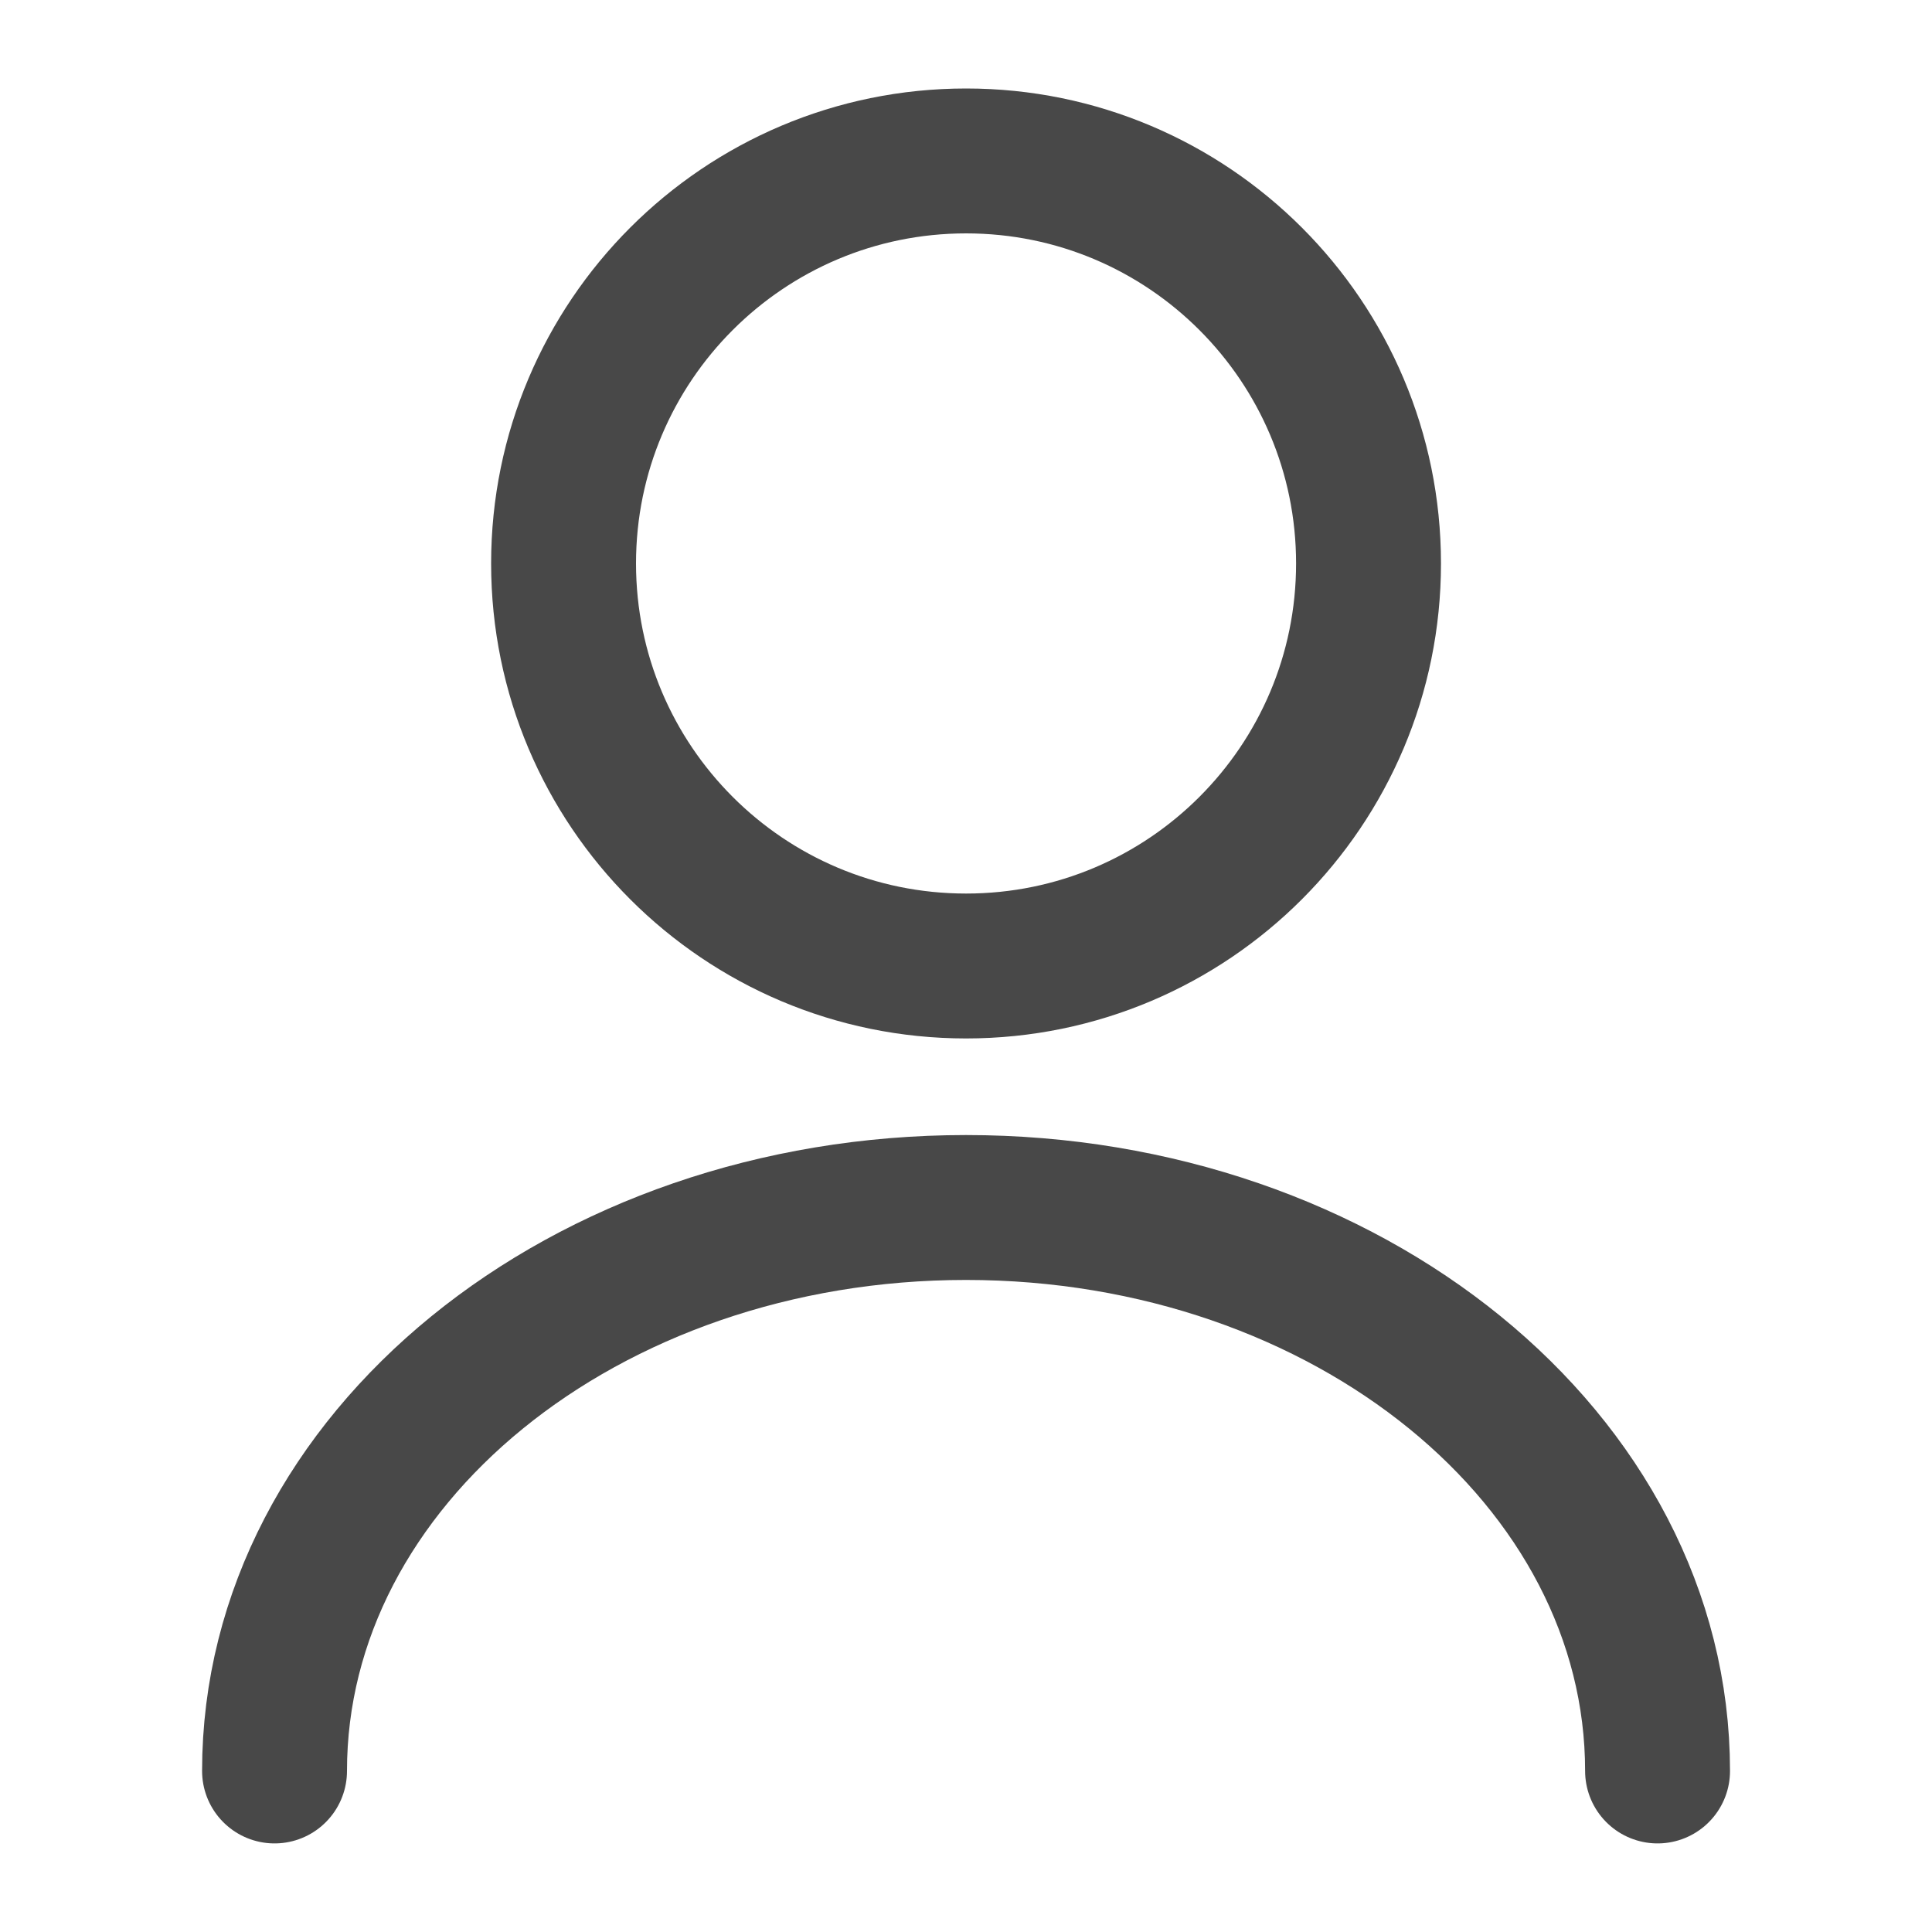 <svg width="20" height="20" viewBox="0 0 20 20" fill="none" xmlns="http://www.w3.org/2000/svg">
<path d="M10.001 10C12.302 10 14.167 8.134 14.167 5.833C14.167 3.532 12.302 1.666 10.001 1.666C7.699 1.666 5.834 3.532 5.834 5.833C5.834 8.134 7.699 10 10.001 10Z" stroke="#484848" stroke-width="1.5" stroke-linecap="round" stroke-linejoin="round"/>
<path d="M17.159 18.333C17.159 15.108 13.95 12.5 10 12.5C6.05 12.5 2.842 15.108 2.842 18.333" stroke="#484848" stroke-width="1.5" stroke-linecap="round" stroke-linejoin="round"/>
</svg>
